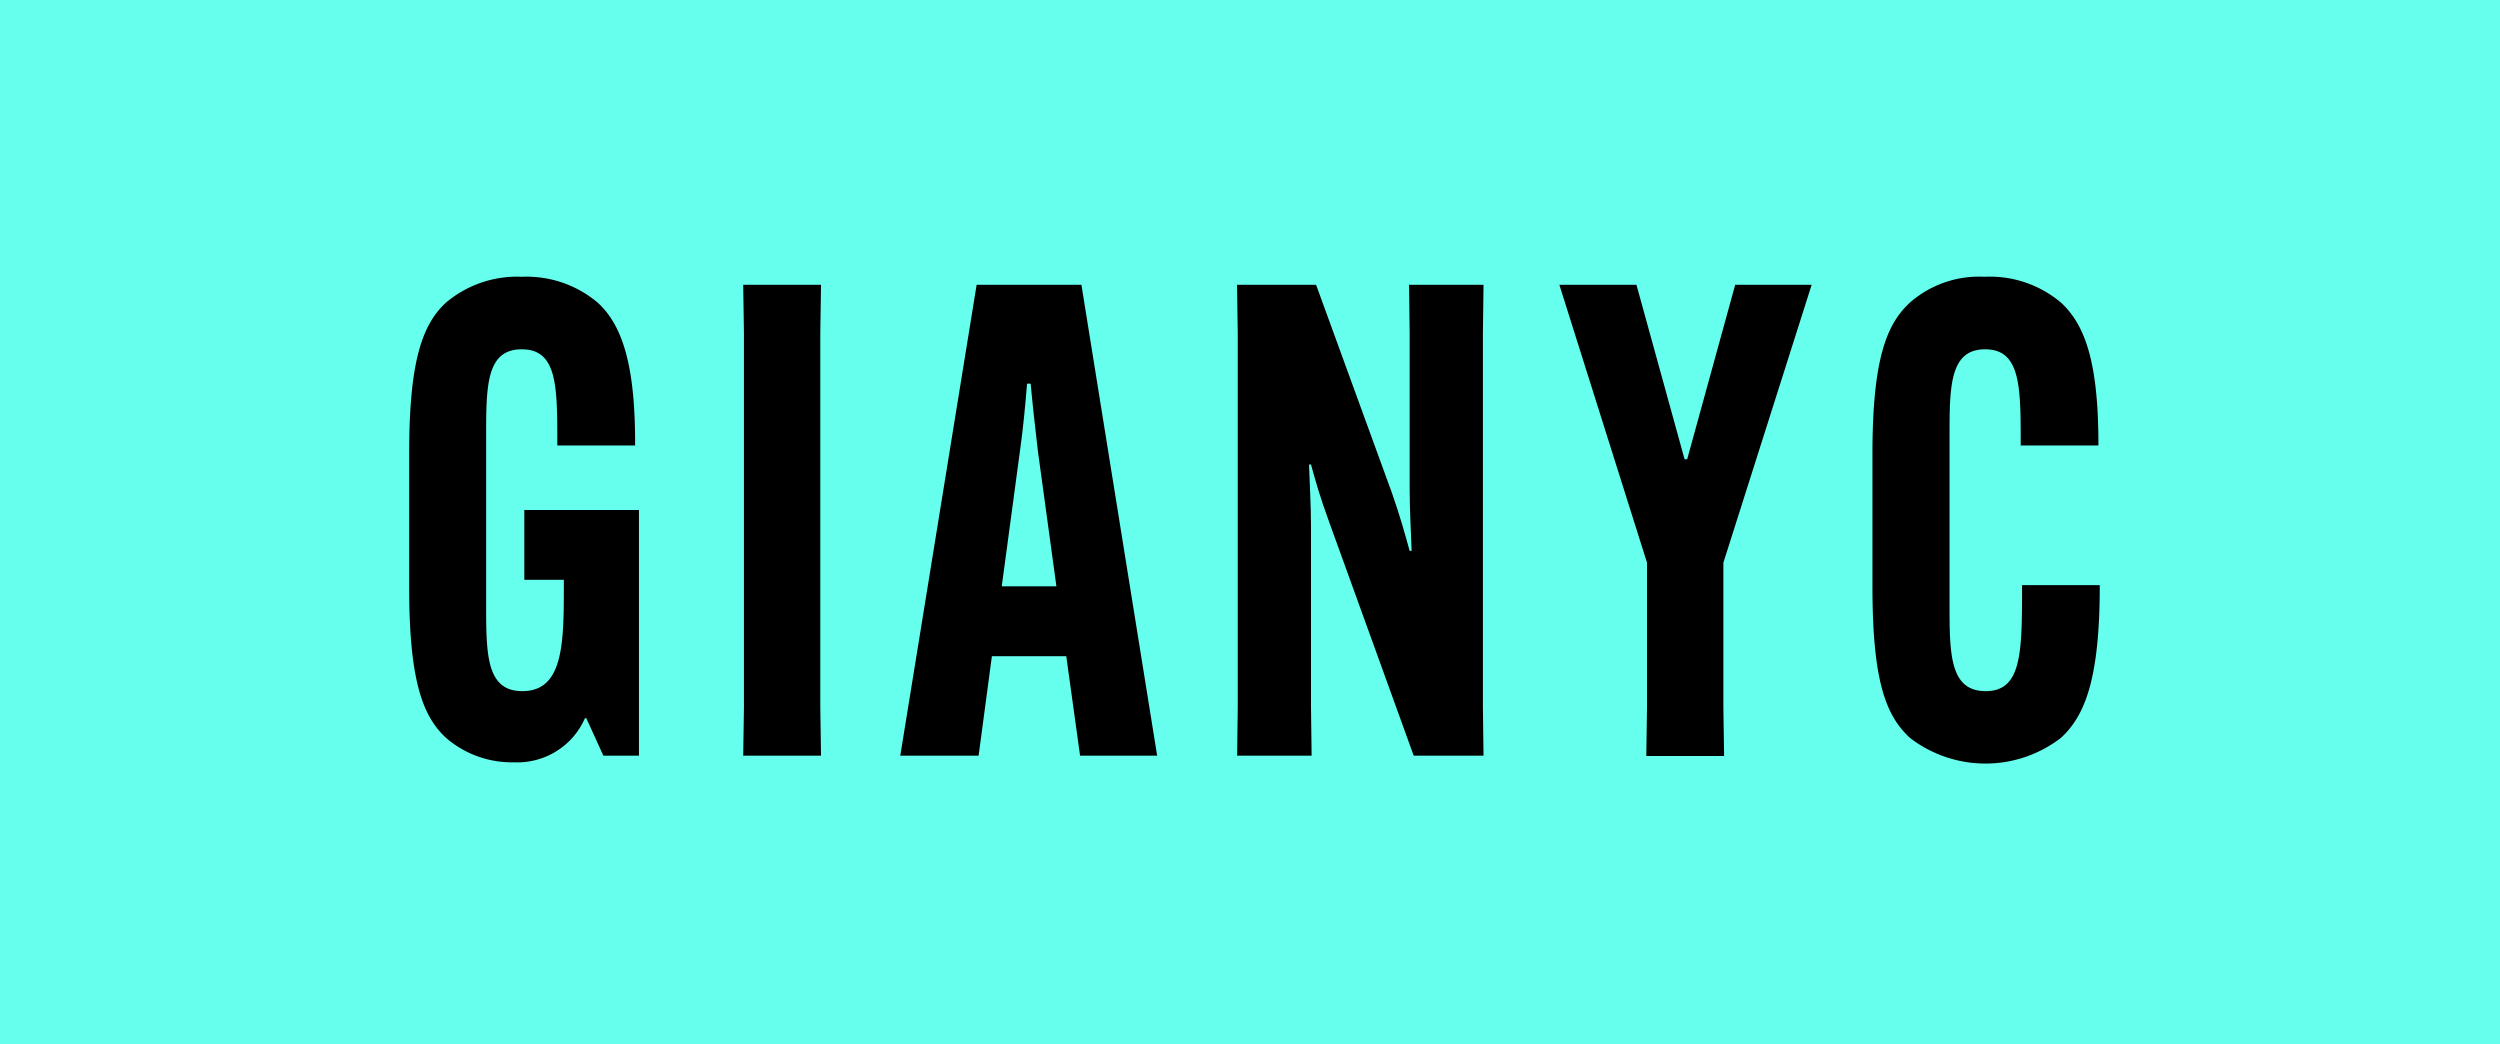 <svg xmlns="http://www.w3.org/2000/svg" viewBox="0 0 240.98 100.64"><defs><style>.a{fill:#66feed;}</style></defs><rect class="a" y="-0.36" width="241.83" height="101"></rect><path d="M50.54,49.16H61.59V72.84H58.16l-1.65-3.62h-.12a7.12,7.12,0,0,1-6.86,4.26A9.69,9.69,0,0,1,43,71.13c-2.35-2.16-3.56-5.78-3.56-14.61V43.76c0-8.82,1.21-12.44,3.56-14.6a10.63,10.63,0,0,1,7.3-2.48,10.63,10.63,0,0,1,7.3,2.48c2.6,2.35,3.62,6.6,3.62,13.59v.19H53.72v-.19c0-5.53,0-9.08-3.43-9.08s-3.43,3.55-3.43,8.44V58.17c0,4.89,0,8.45,3.49,8.45,4,0,4-4.7,4-10.35v-.38H50.54Z"></path><path d="M79.14,27.45l-.07,4.63V68.21l.07,4.63h-7.5l.07-4.63V32.08l-.07-4.63Z"></path><path d="M94.33,72.84H86.78l7.36-45.39h10.1l7.3,45.39h-7.43l-1.33-9.59H95.61Zm2.23-16.32h5.27l-1.78-13c-.25-2.1-.57-5-.7-6.54H99c-.12,1.52-.38,4.44-.69,6.54Z"></path><path d="M119.31,68.21V32.08l-.07-4.63h7.62l7.31,20.06c.82,2.35,1.27,4,1.71,5.59h.19c-.06-1.66-.19-4.13-.19-5.91V32.08l-.06-4.63H143l-.06,4.63V68.21l.06,4.63h-6.73l-8.13-22.47c-.89-2.42-1.33-4-1.77-5.59h-.19c.06,1.65.19,4.13.19,5.9V68.21l.06,4.63h-7.18Z"></path><path d="M162.38,44.27h.25l4.63-16.82h7.37l-8.51,26.79v14l.07,4.63h-7.5l.07-4.63v-14l-8.45-26.79h7.43Z"></path><path d="M184.11,71.13c-2.35-2.16-3.62-5.53-3.62-14.61V43.76c0-9.08,1.34-12.51,3.62-14.6a10.1,10.1,0,0,1,7.18-2.48,10.6,10.6,0,0,1,7.43,2.54c2.22,2.1,3.55,5.59,3.55,13.59v.13h-7.49v-.13c0-5.52,0-9.14-3.43-9.14s-3.43,3.62-3.43,8.44V58.17c0,4.83,0,8.45,3.49,8.45s3.5-3.75,3.5-10.16V56.4h7.49v.06c0,9.08-1.46,12.57-3.75,14.67a11.93,11.93,0,0,1-14.54,0Z"></path></svg>